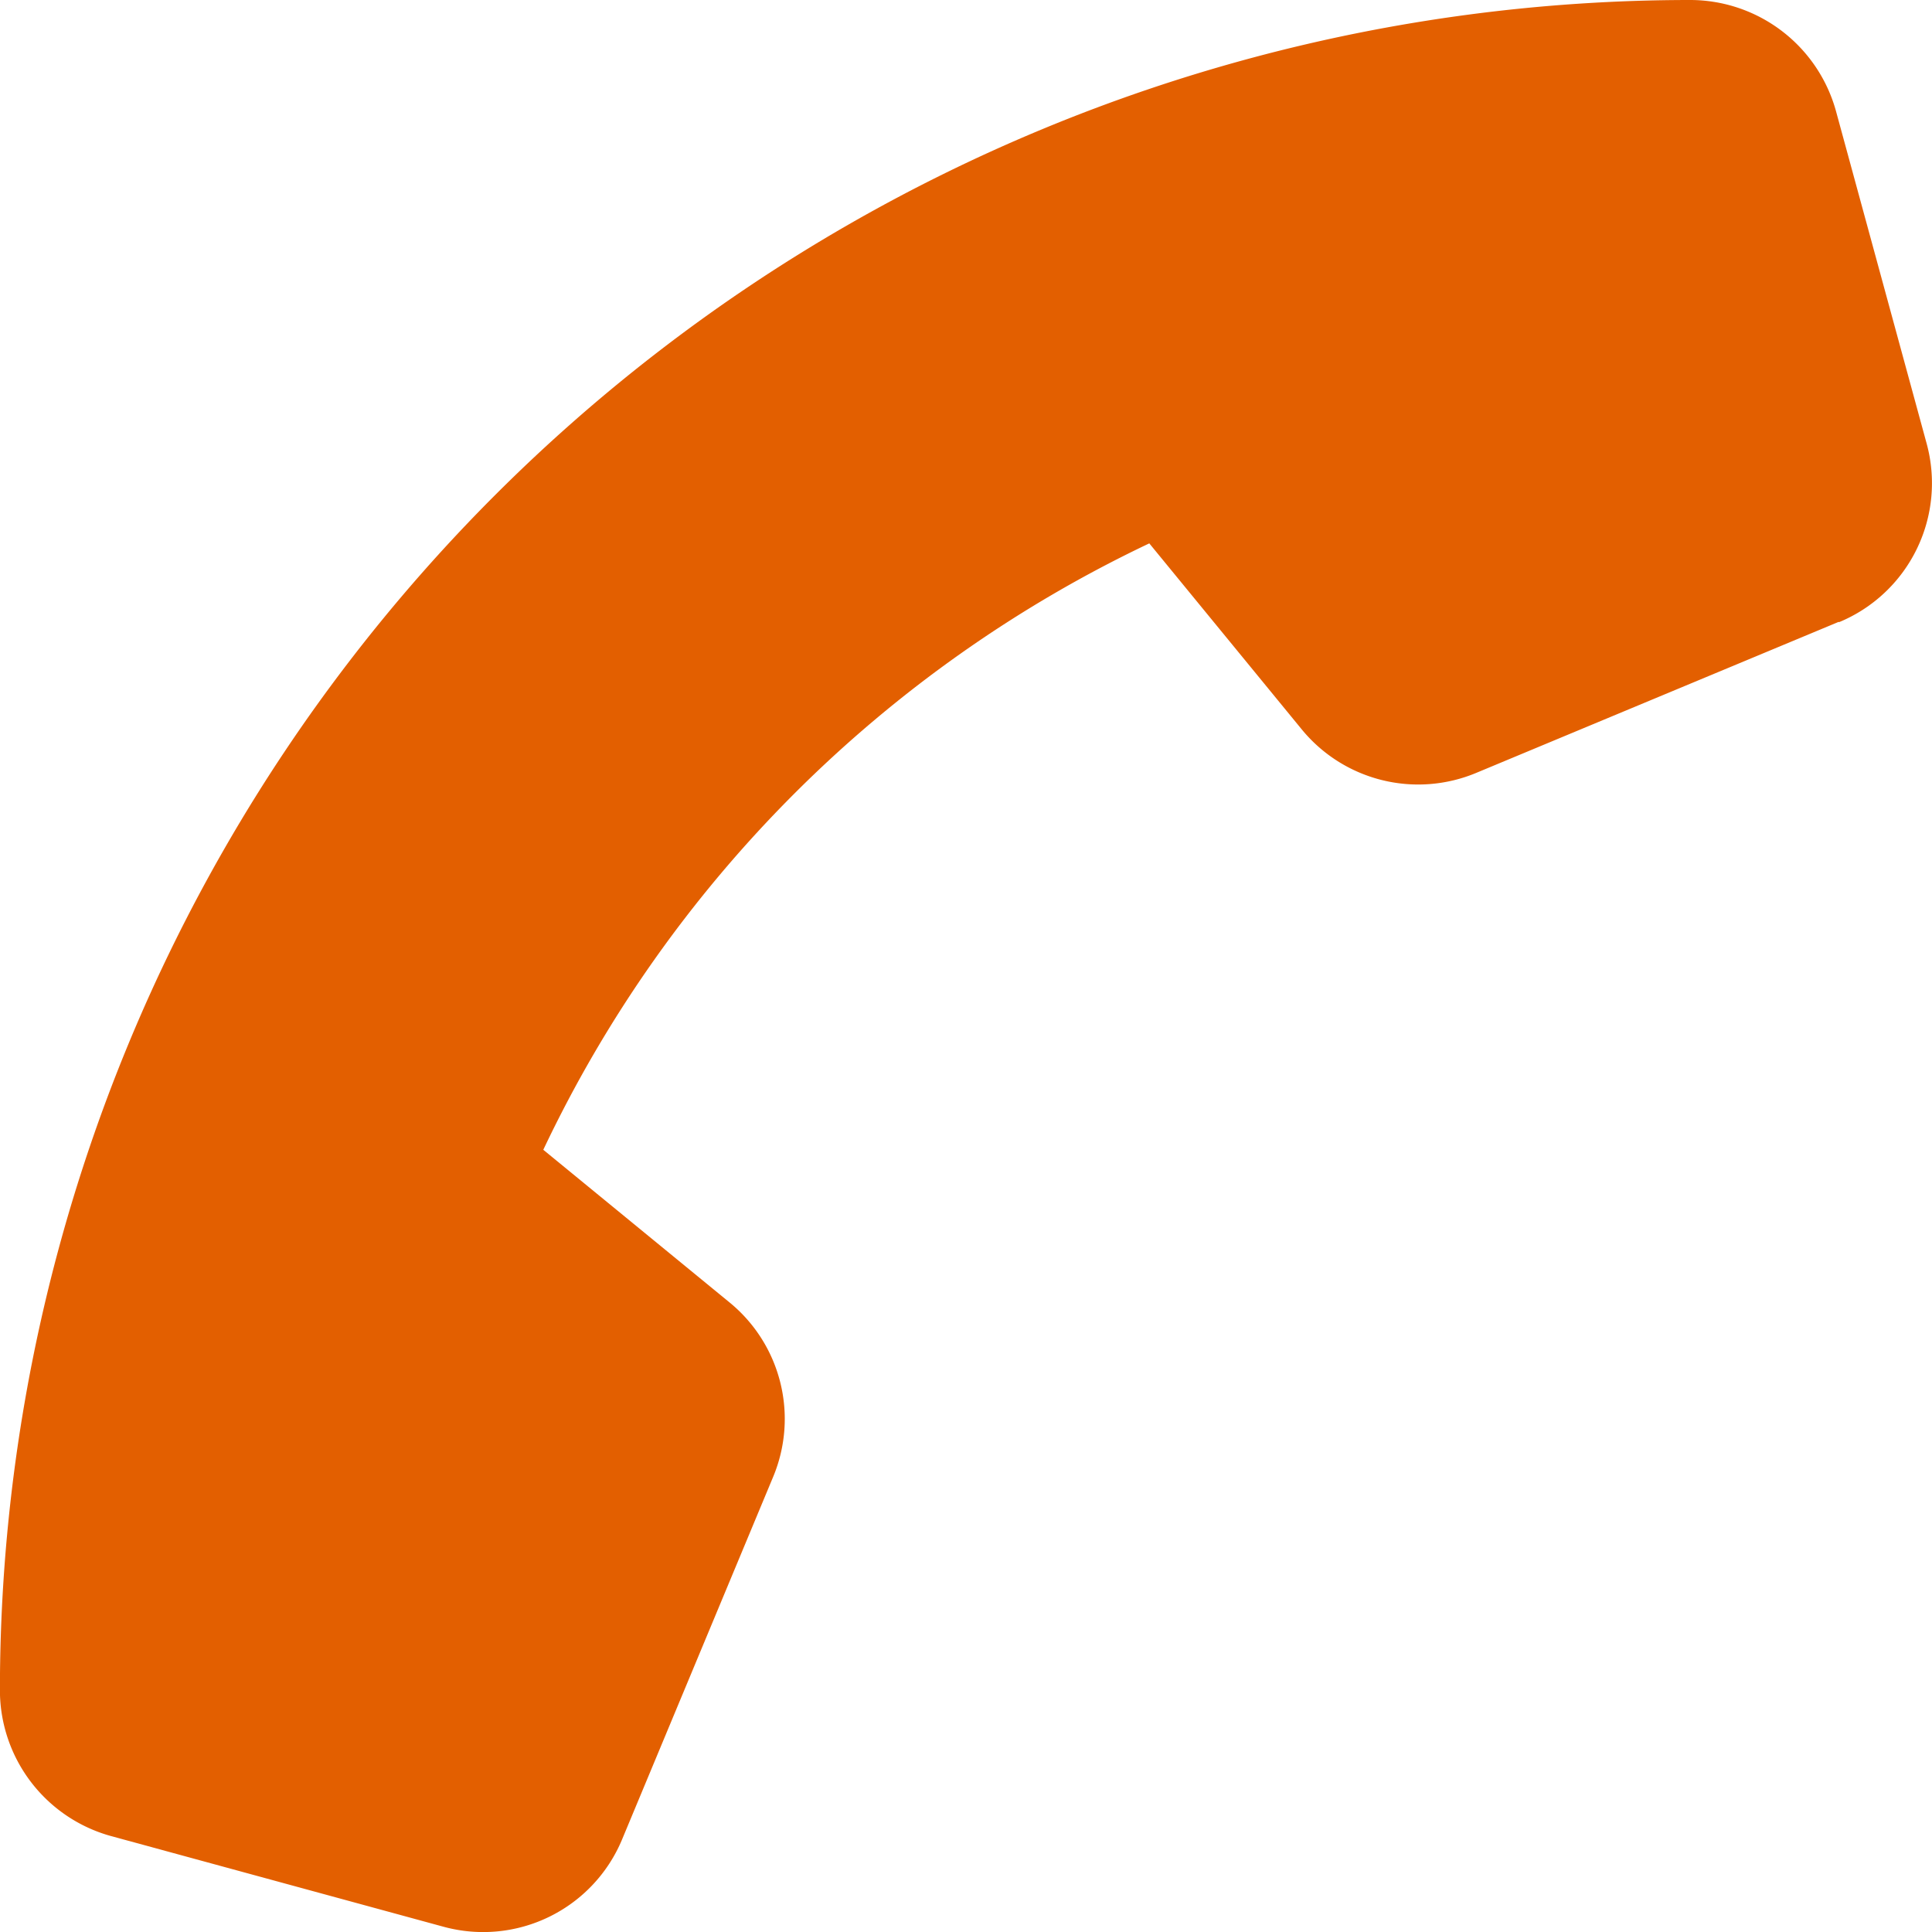 <svg xmlns="http://www.w3.org/2000/svg" width="24" height="24" viewBox="0 0 24 24"><path d="M7.729,1.132A1.869,1.869,0,0,0,5.508.044L1.383,1.169A1.88,1.88,0,0,0,0,2.978a21,21,0,0,0,21,21,1.88,1.88,0,0,0,1.809-1.383l1.125-4.125a1.869,1.869,0,0,0-1.087-2.222l-4.5-1.875a1.869,1.869,0,0,0-2.17.544l-1.894,2.311A15.842,15.842,0,0,1,6.75,9.7L9.061,7.806A1.871,1.871,0,0,0,9.6,5.636l-1.875-4.5Z" transform="translate(23.977) rotate(90)" fill="#e35f00"/></svg>